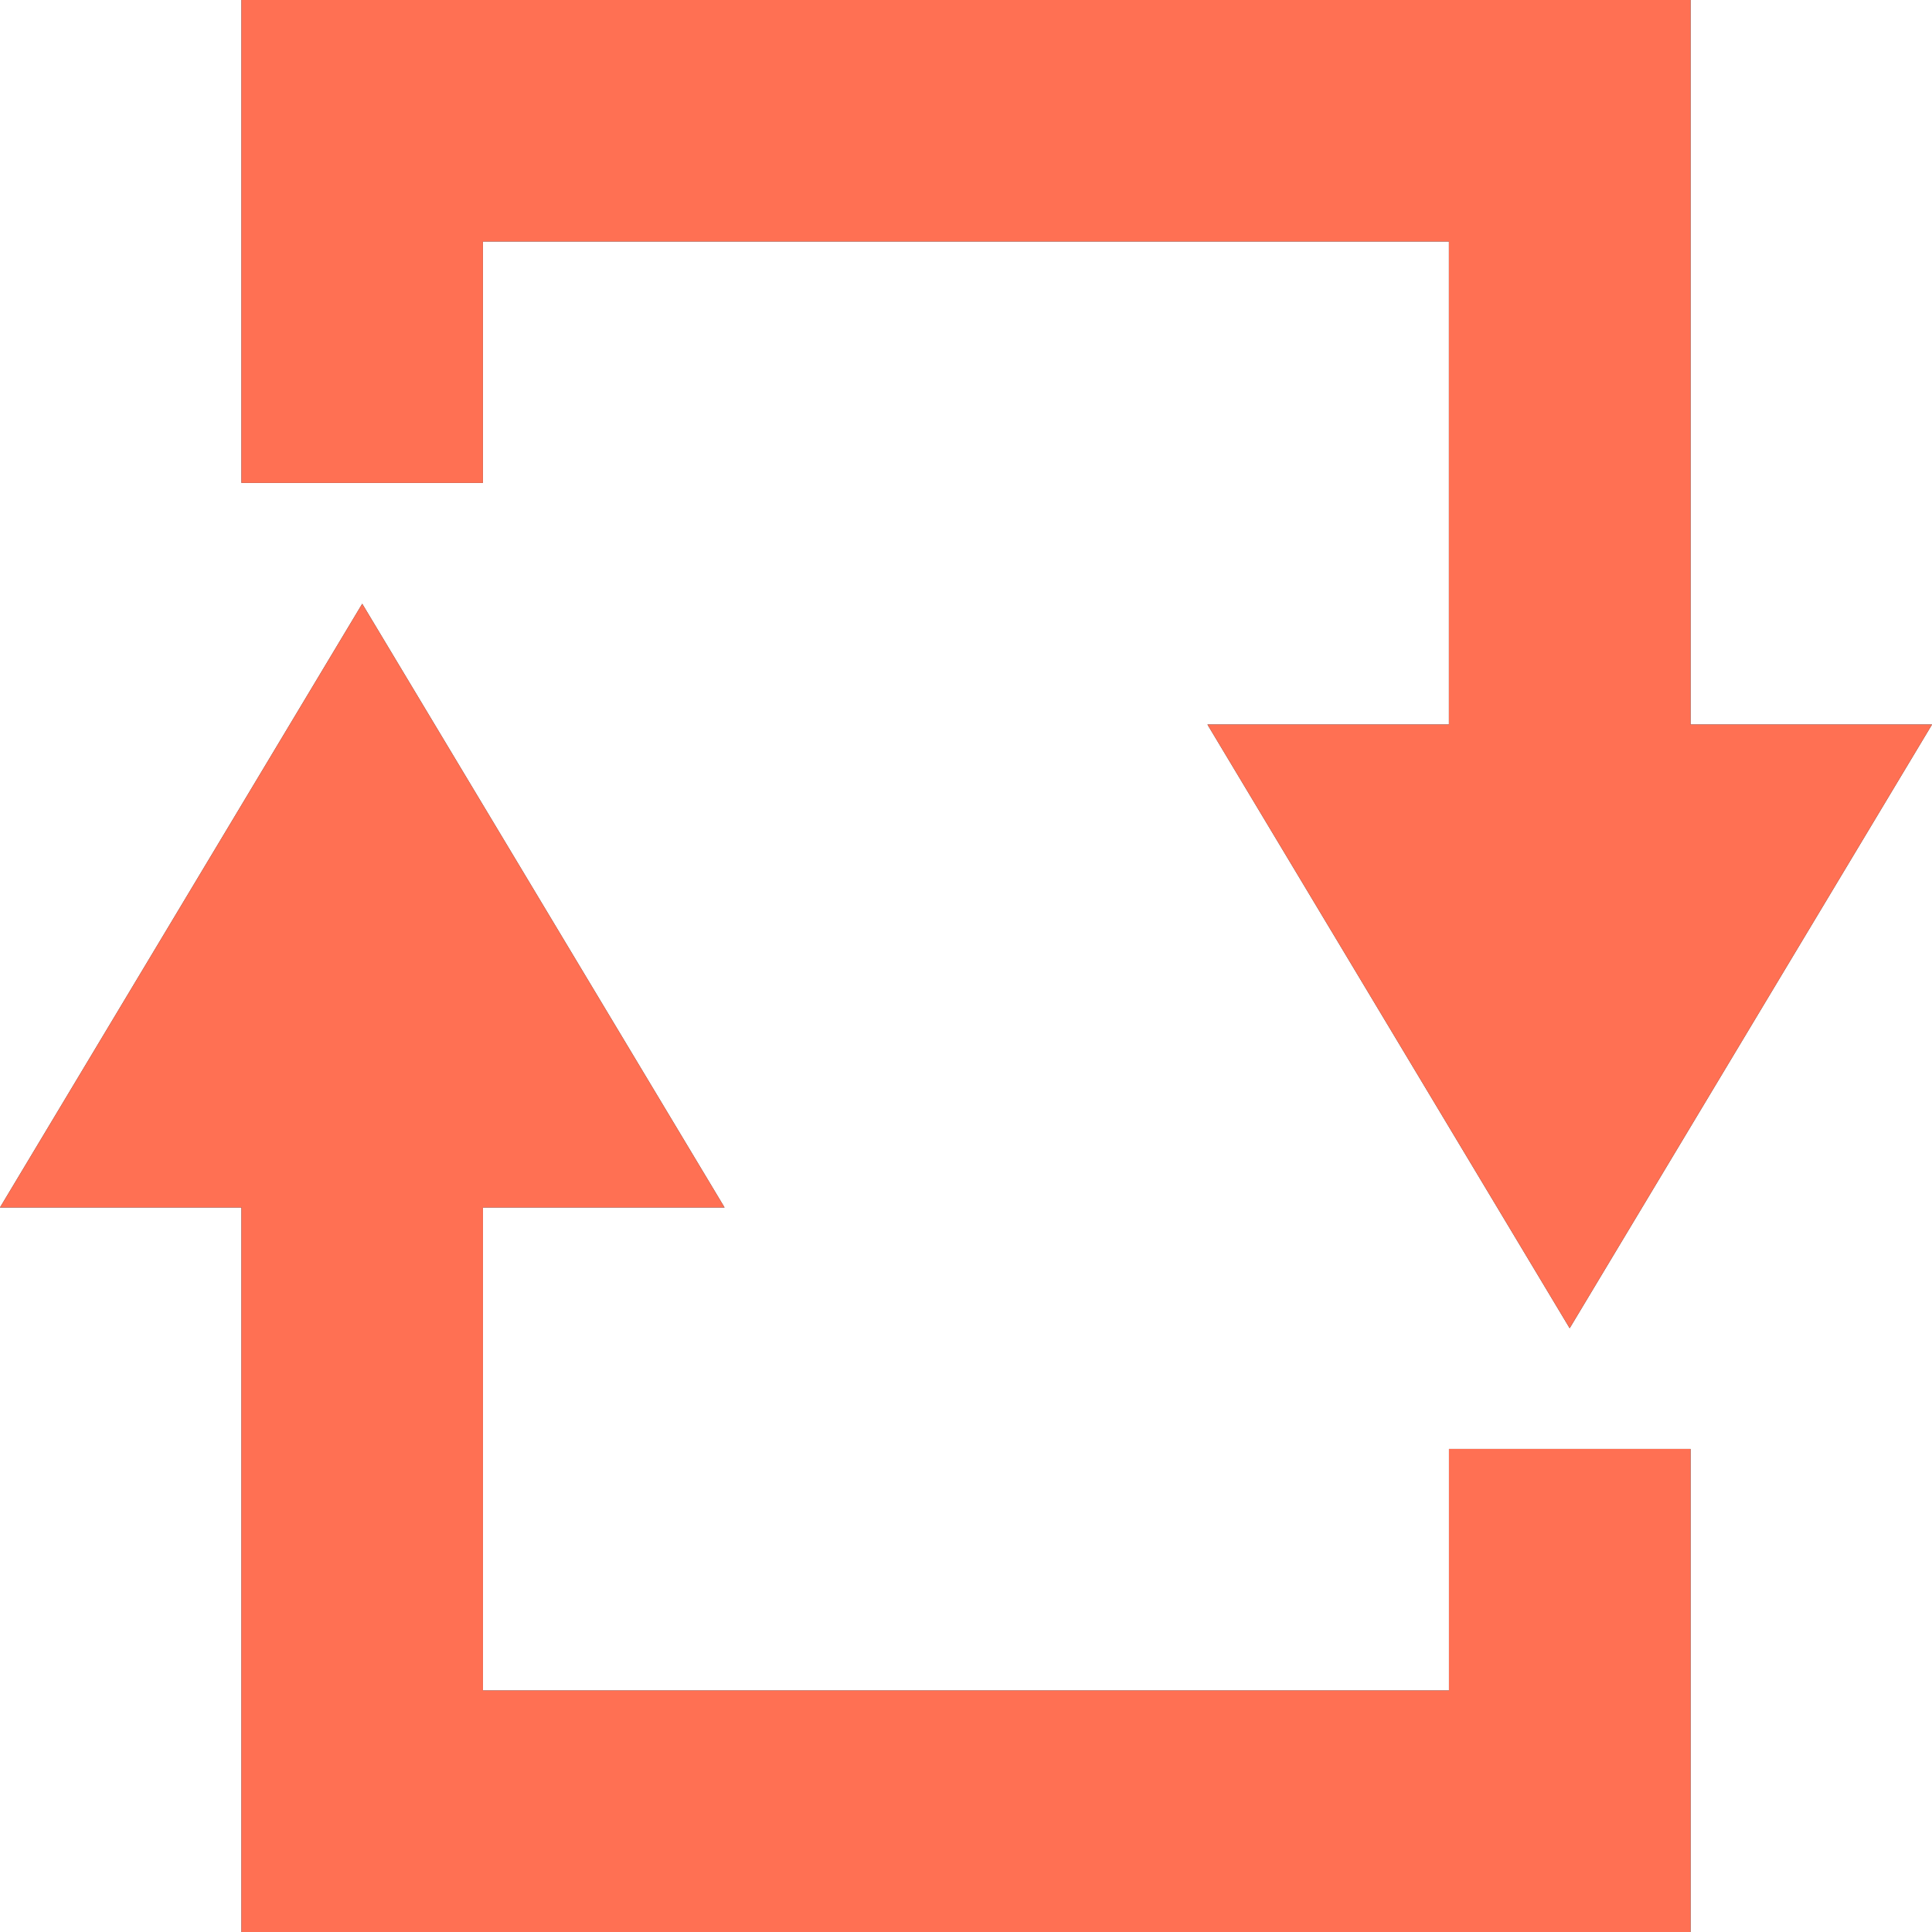 <svg xmlns="http://www.w3.org/2000/svg" xmlns:xlink="http://www.w3.org/1999/xlink" width="45" height="45" viewBox="0 0 45 45"><defs><clipPath id="a"><rect width="45" height="45" fill="none"/></clipPath><clipPath id="b"><path d="M39.376,45H5.624V28.124H0L8.437,14.063l8.439,14.061H11.249V39.376h22.5V33.749h5.627V45ZM36.561,30.937l0,0L28.124,16.876h5.624V5.624h-22.5v5.624H5.624V0H39.376V16.876H45L36.563,30.933Z" fill="#212b36"/></clipPath><clipPath id="c"><rect width="50.624" height="50.624" fill="none"/></clipPath></defs><g transform="translate(0 0)" clip-path="url(#a)"><g transform="translate(0 0)"><path d="M39.376,45H5.624V28.124H0L8.437,14.063l8.439,14.061H11.249V39.376h22.5V33.749h5.627V45ZM36.561,30.937l0,0L28.124,16.876h5.624V5.624h-22.5v5.624H5.624V0H39.376V16.876H45L36.563,30.933Z" fill="#212b36"/><g clip-path="url(#b)"><g transform="translate(-2.812 -2.812)" clip-path="url(#c)"><rect width="50.624" height="50.624" rx="4" fill="#ff7053"/></g></g></g></g></svg>